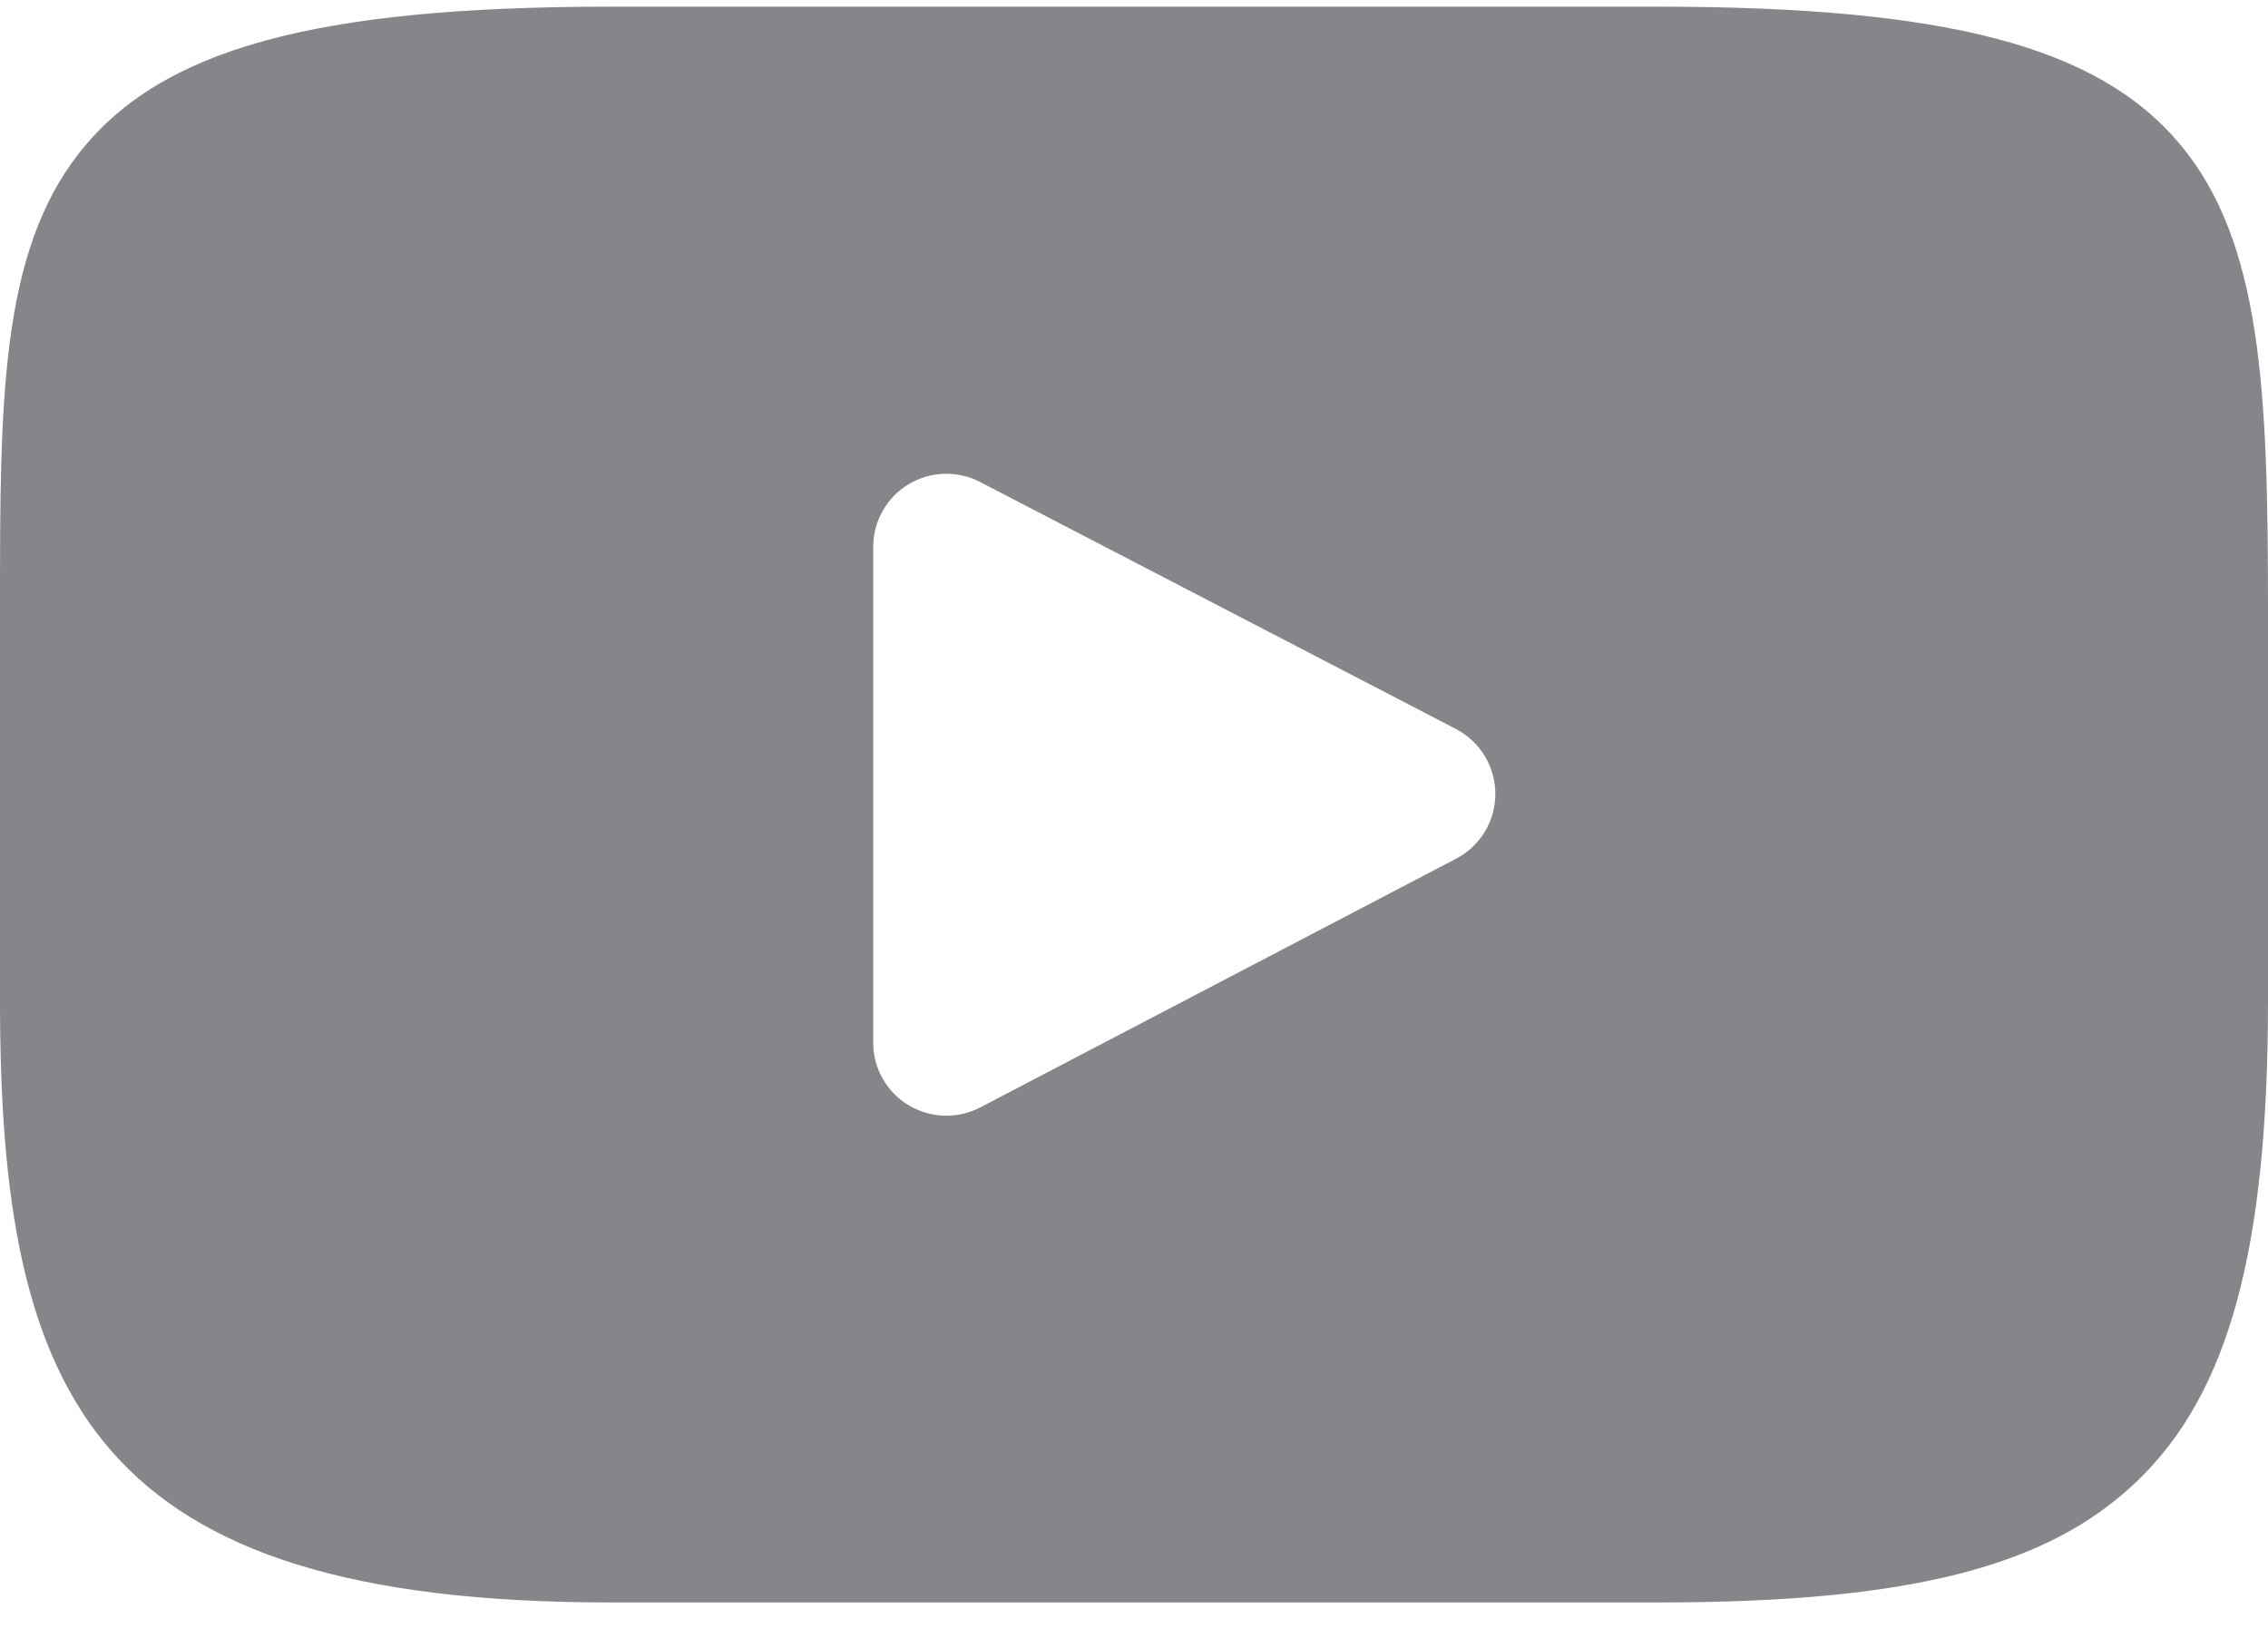 <?xml version="1.0" encoding="UTF-8"?>
<svg width="18px" height="13px" viewBox="0 0 18 13" version="1.1" xmlns="http://www.w3.org/2000/svg" xmlns:xlink="http://www.w3.org/1999/xlink">
    <!-- Generator: Sketch 54.1 (76490) - https://sketchapp.com -->
    <title>003-youtube</title>
    <desc>Created with Sketch.</desc>
    <g id="Page-1" stroke="none" stroke-width="1" fill="none" fill-rule="evenodd">
        <g id="003-youtube" fill="#848689" fill-rule="nonzero">
            <path d="M17.298,1.141 C16.649,0.368 15.449,0.053 13.158,0.053 L4.842,0.053 C2.498,0.053 1.278,0.389 0.631,1.211 C0,2.013 0,3.194 0,4.829 L0,7.945 C0,11.113 0.749,12.721 4.842,12.721 L13.158,12.721 C15.145,12.721 16.246,12.443 16.958,11.761 C17.688,11.062 18,9.921 18,7.945 L18,4.829 C18,3.105 17.951,1.916 17.298,1.141 Z M11.556,6.817 L7.78,8.791 C7.695,8.835 7.603,8.857 7.511,8.857 C7.406,8.857 7.302,8.829 7.21,8.773 C7.036,8.668 6.93,8.48 6.93,8.276 L6.93,4.342 C6.93,4.139 7.036,3.951 7.209,3.845 C7.383,3.74 7.598,3.733 7.778,3.826 L11.555,5.787 C11.747,5.887 11.868,6.086 11.868,6.302 C11.868,6.518 11.748,6.717 11.556,6.817 Z" id="XMLID_823_"></path>
        </g>
    </g>
</svg>